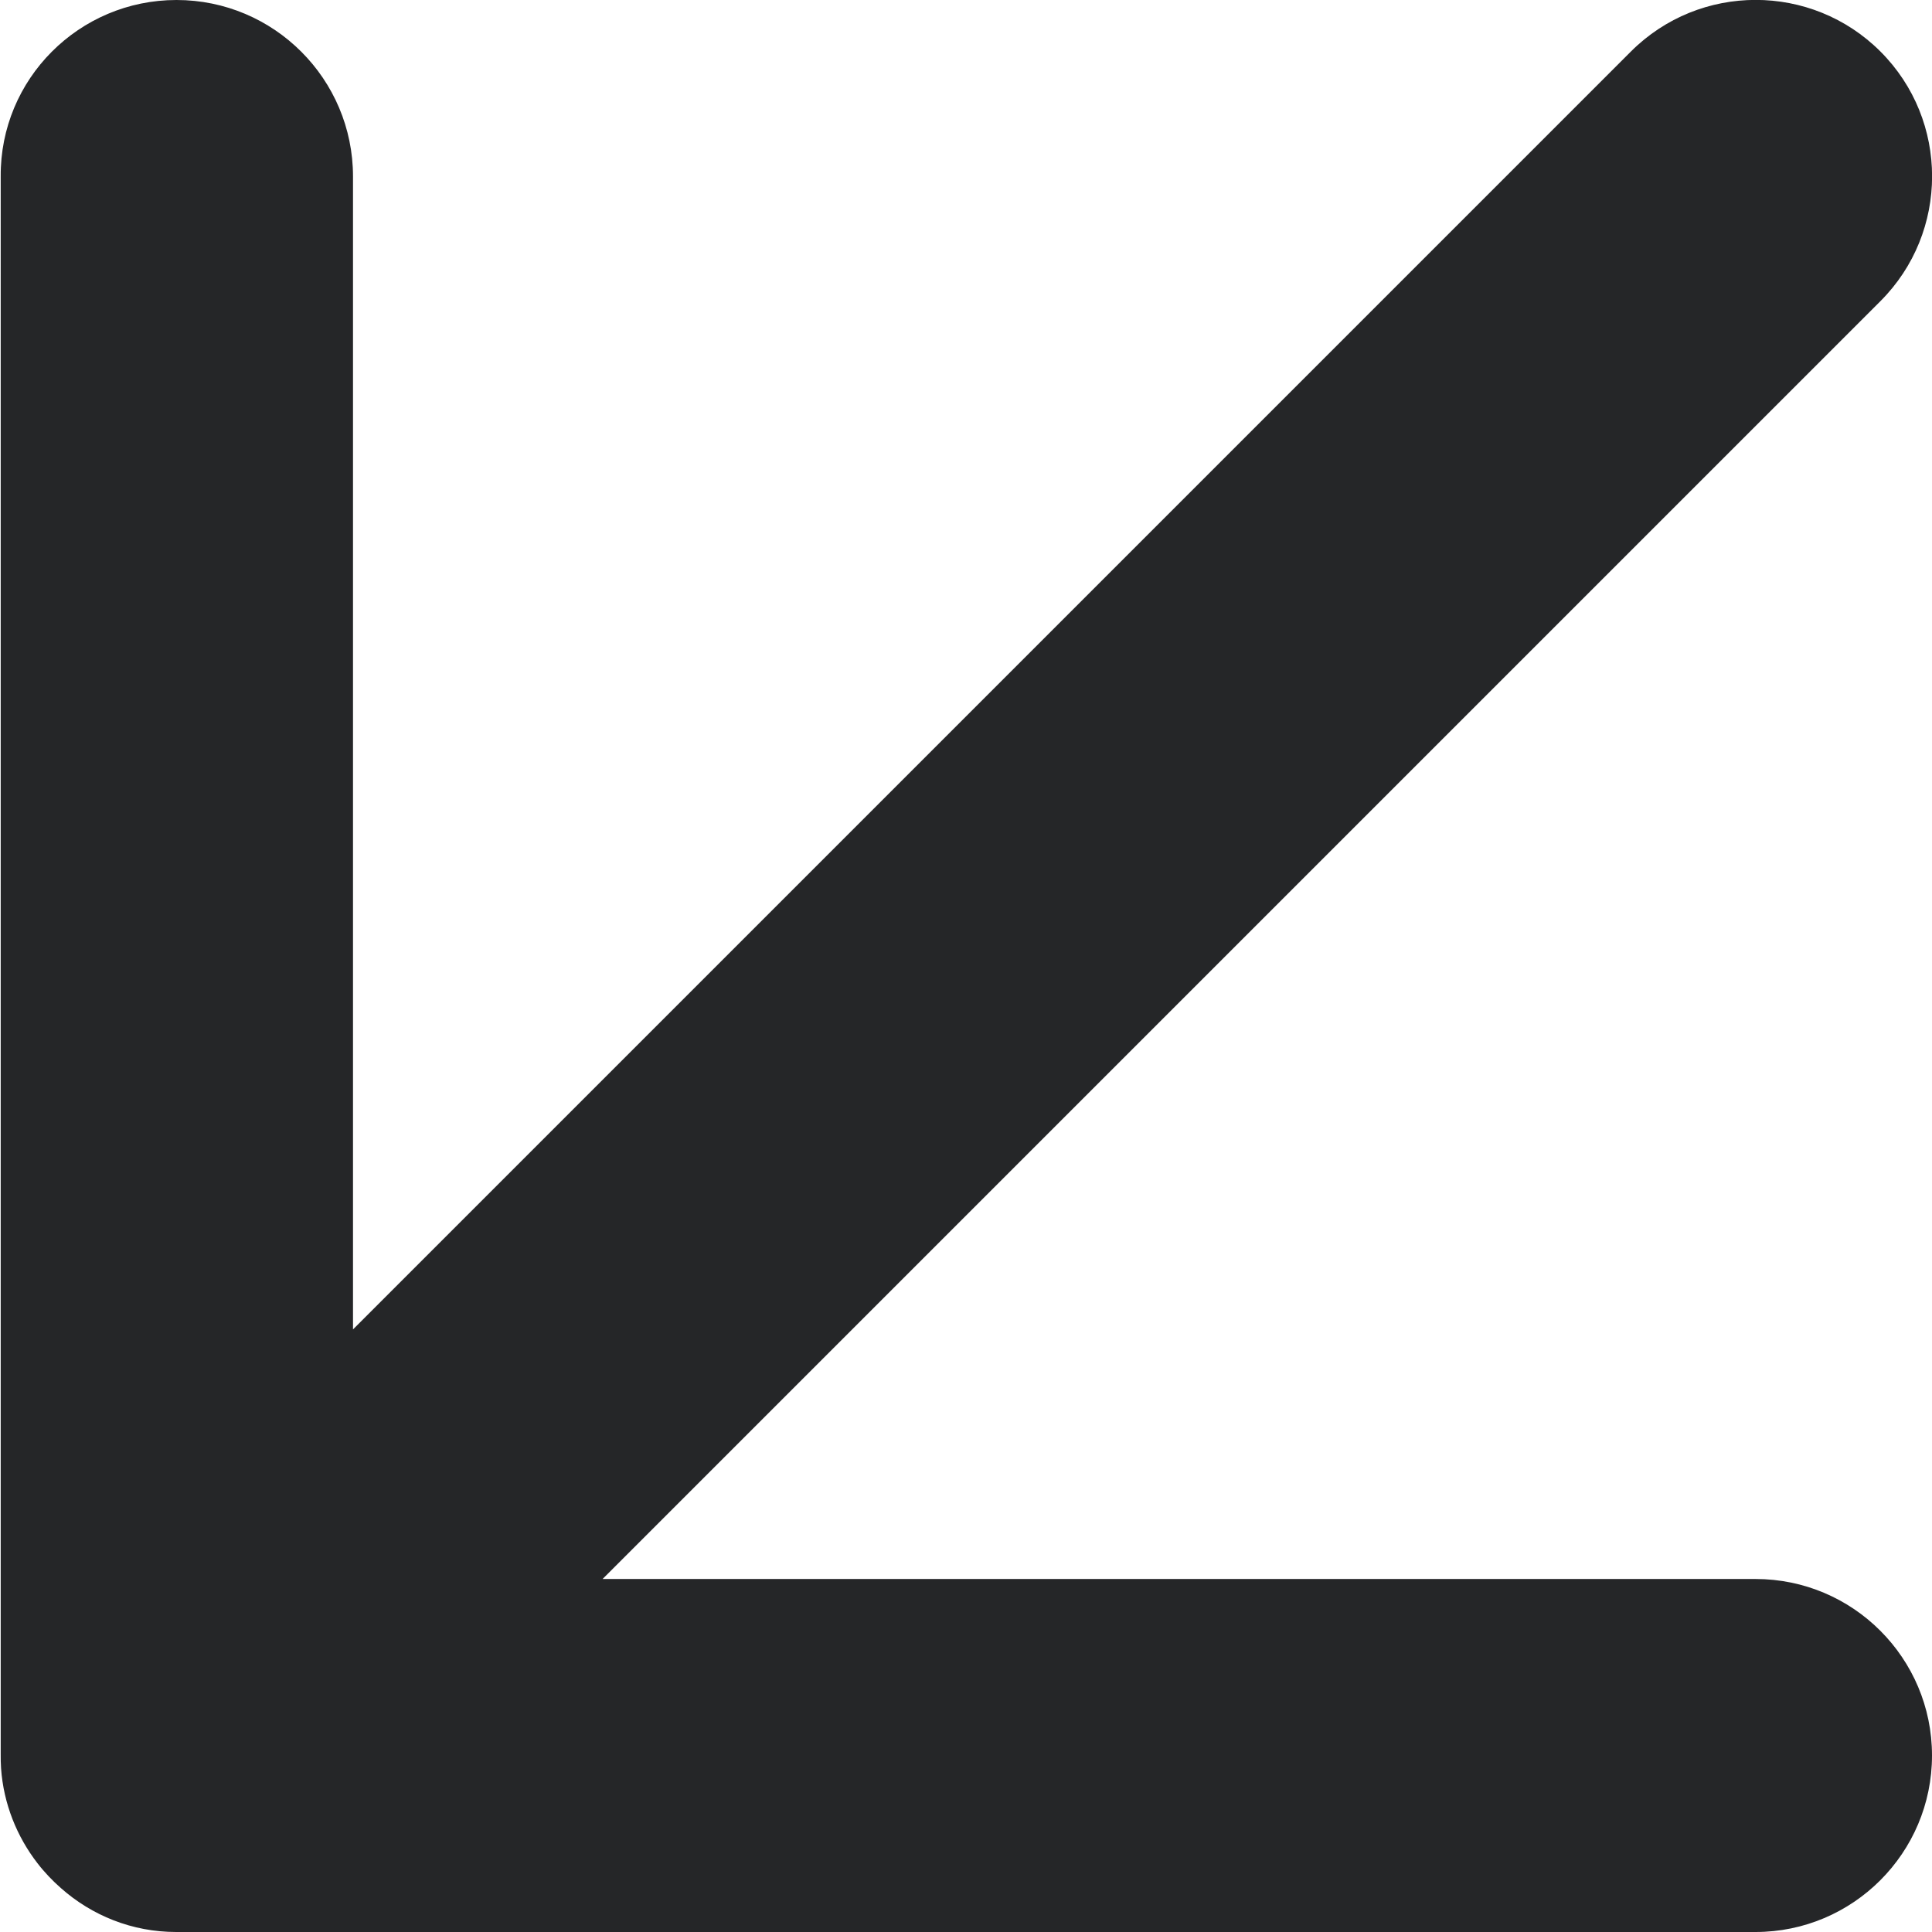 <svg xmlns="http://www.w3.org/2000/svg" id="Layer_1" data-name="Layer 1" viewBox="0 0 54.73 54.73"><defs><style>      .cls-1 {        fill: #252628;        stroke-width: 0px;      }    </style></defs><path class="cls-1" d="m49.73,54.73H5s0,0,0,0c0,0,0,0,0,0h-.01c-1.25,0-2.39-.47-3.26-1.24-.24-.21-.47-.45-.67-.71-.58-.75-.96-1.68-1.03-2.69-.01-.13-.01-.27-.01-.4V5C0,2.24,2.24,0,5,0s5,2.24,5,5v32.66L46.2,1.46c1.95-1.95,5.12-1.95,7.07,0,1.95,1.95,1.95,5.12,0,7.07L17.07,44.73h32.66c2.76,0,5,2.24,5,5s-2.24,5-5,5Z"></path></svg>